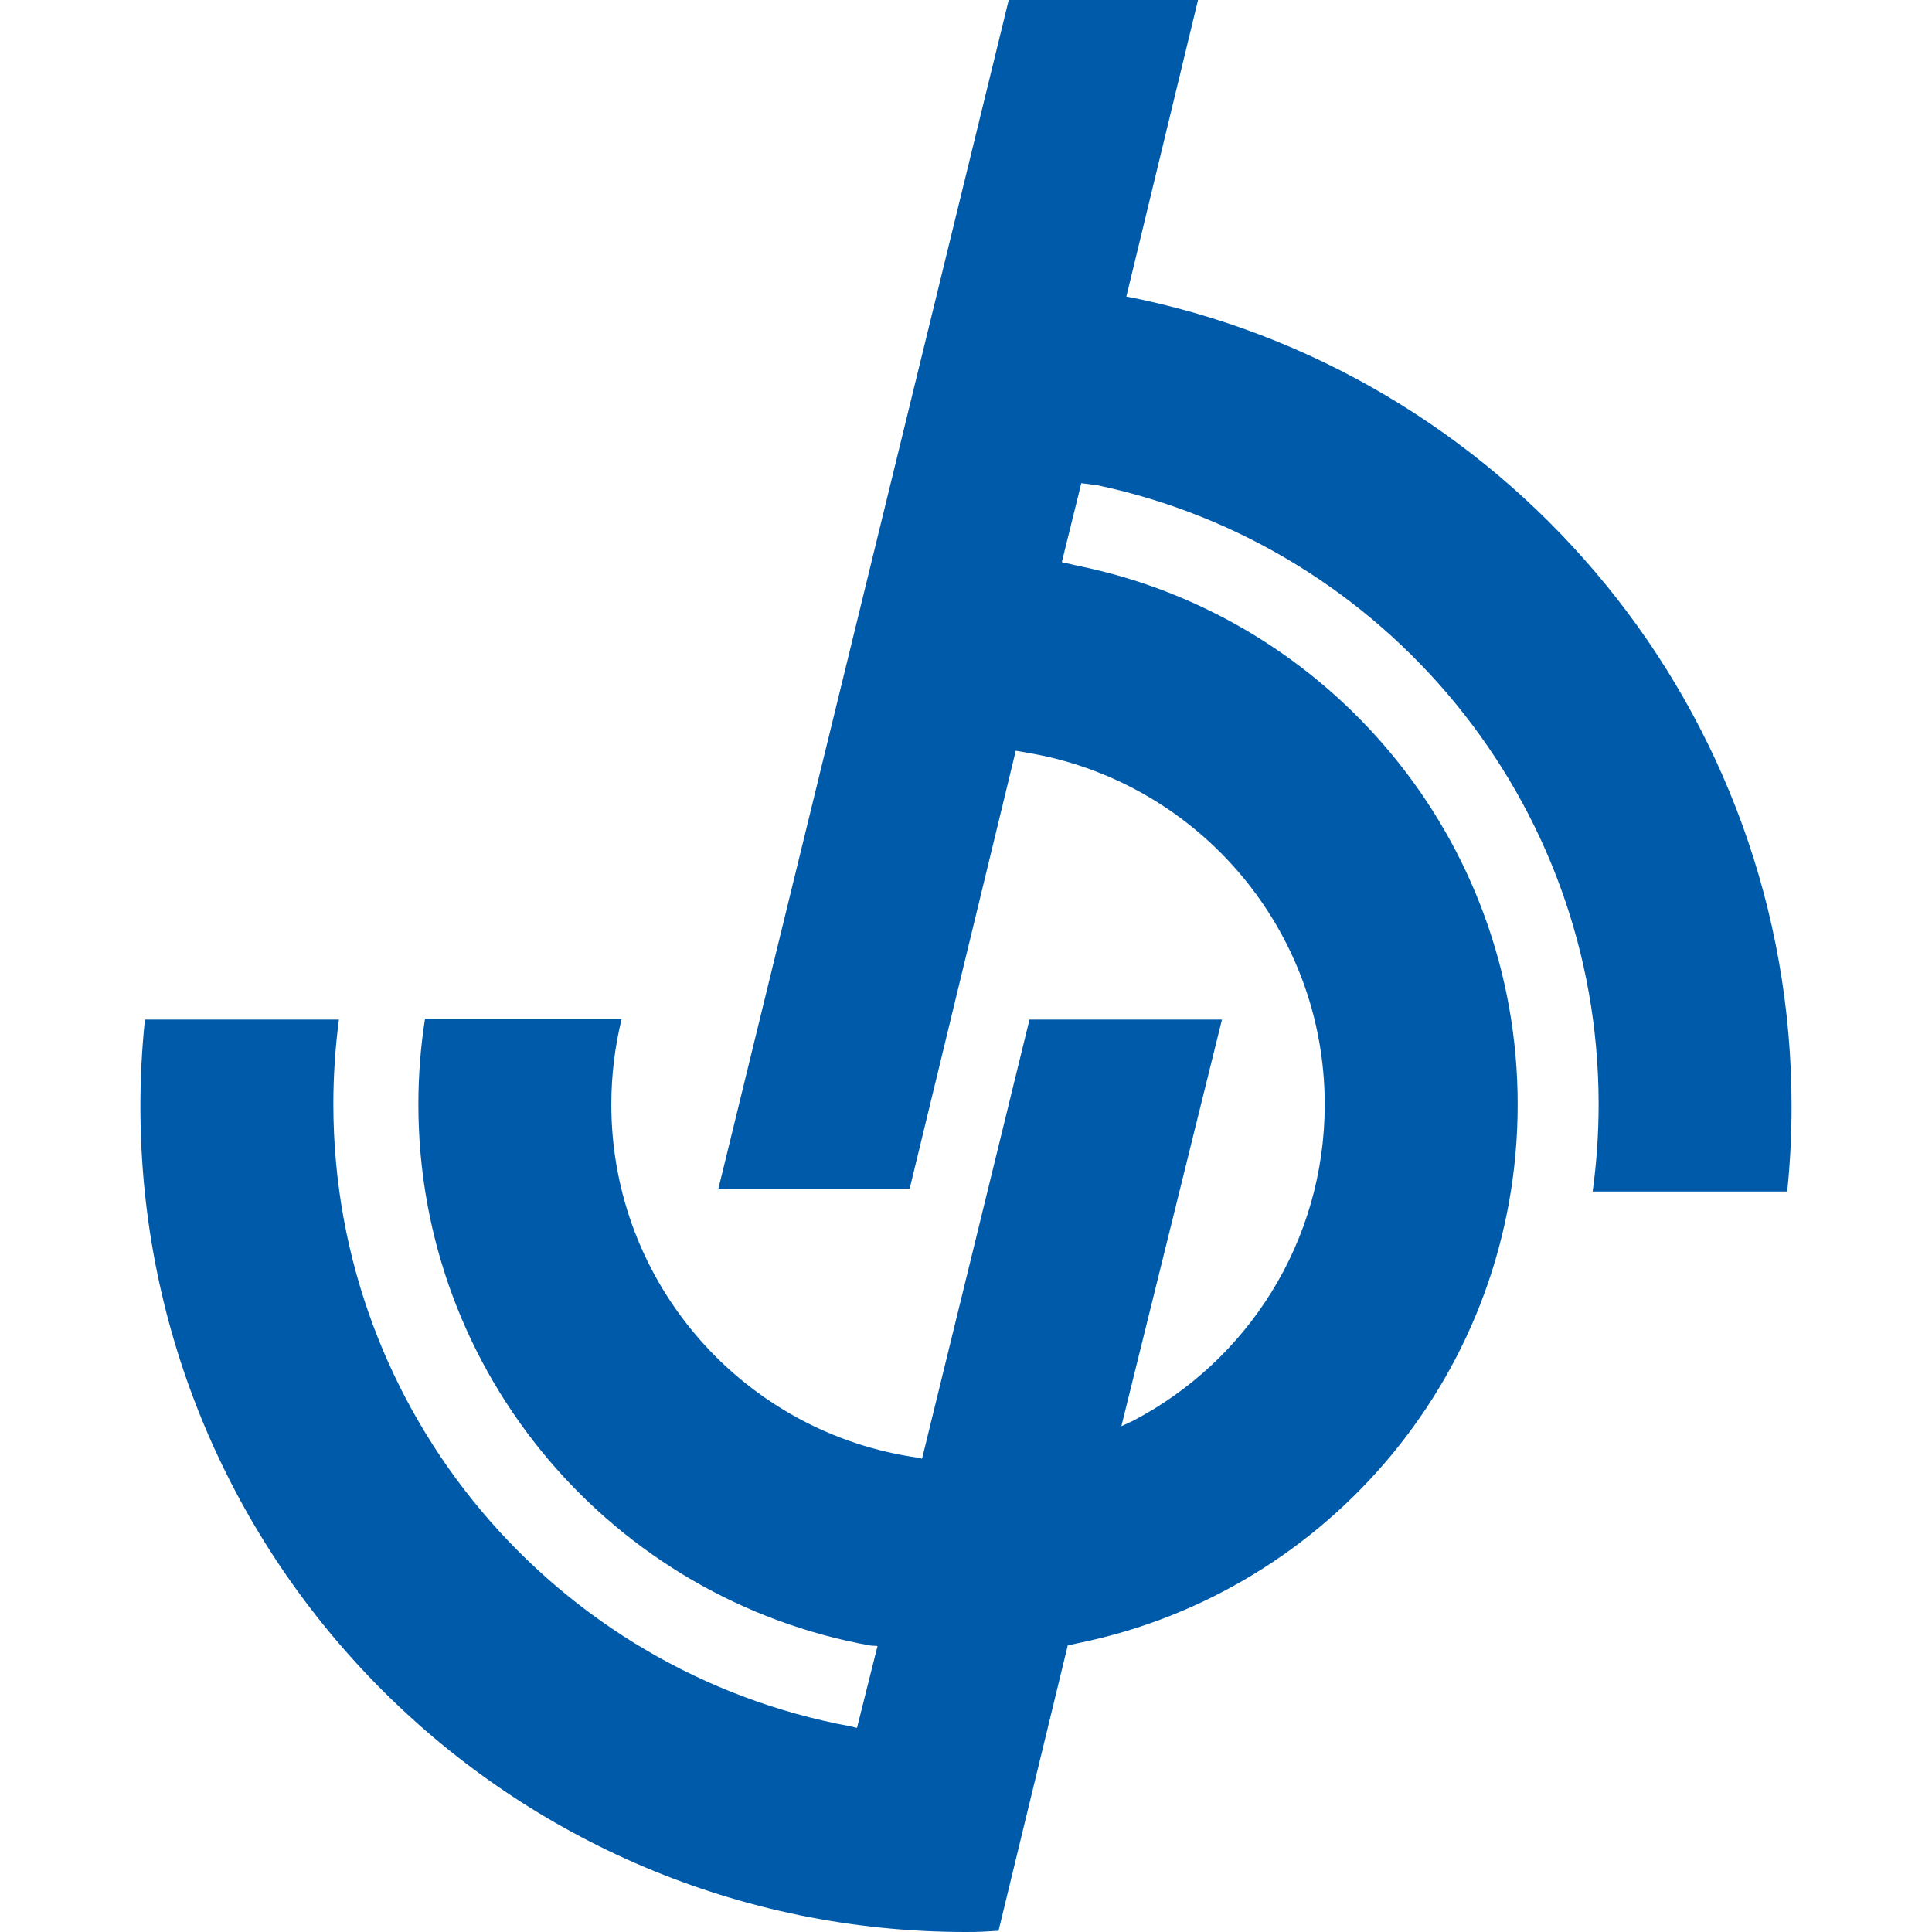 <?xml version="1.0" encoding="utf-8"?>
<!-- Generator: Adobe Illustrator 15.1.0, SVG Export Plug-In . SVG Version: 6.00 Build 0)  -->
<!DOCTYPE svg PUBLIC "-//W3C//DTD SVG 1.1//EN" "http://www.w3.org/Graphics/SVG/1.1/DTD/svg11.dtd">
<svg version="1.1" id="Layer_1" xmlns="http://www.w3.org/2000/svg" xmlns:xlink="http://www.w3.org/1999/xlink" x="0px" y="0px"
	 width="56.693px" height="56.693px" viewBox="0 0 56.693 56.693" enable-background="new 0 0 56.693 56.693" xml:space="preserve">
<g>
	<path fill="#005AAA" d="M24.958,50.658l0.19,0.046L25.75,48.3l-0.196-0.011c-7.548-1.347-13.277-7.943-13.277-15.879
		c0-0.856,0.066-1.696,0.195-2.518h5.772c-0.199,0.808-0.305,1.649-0.305,2.518c0,5.285,3.916,9.654,9.005,10.365l0.113,0.029
		l3.153-12.886h5.648L32.906,41.85l0.333-0.153c3.349-1.745,5.634-5.248,5.634-9.286c0-5.124-3.683-9.388-8.545-10.29l-0.521-0.092
		l-3.113,12.851h-5.613L29.6,0h5.555l-2.103,8.702l0.485,0.098c10.885,2.376,19.035,12.07,19.035,23.667
		c0,0.844-0.043,1.677-0.128,2.497h-5.709c0.115-0.837,0.175-1.692,0.175-2.562c0-8.928-6.303-16.383-14.7-18.161l-0.48-0.063
		l-0.572,2.317l0.481,0.11c7.359,1.497,12.896,8.005,12.896,15.806c0,7.787-5.517,14.285-12.856,15.797l-0.347,0.075l-2.031,8.374
		c-0.418,0.025-0.534,0.036-0.955,0.036c-13.379,0-24.226-10.846-24.226-24.227c0-0.859,0.045-1.709,0.133-2.547h5.693
		c-0.108,0.812-0.164,1.641-0.164,2.482C9.783,41.498,16.324,49.066,24.958,50.658L24.958,50.658z"/>
</g>
</svg>
